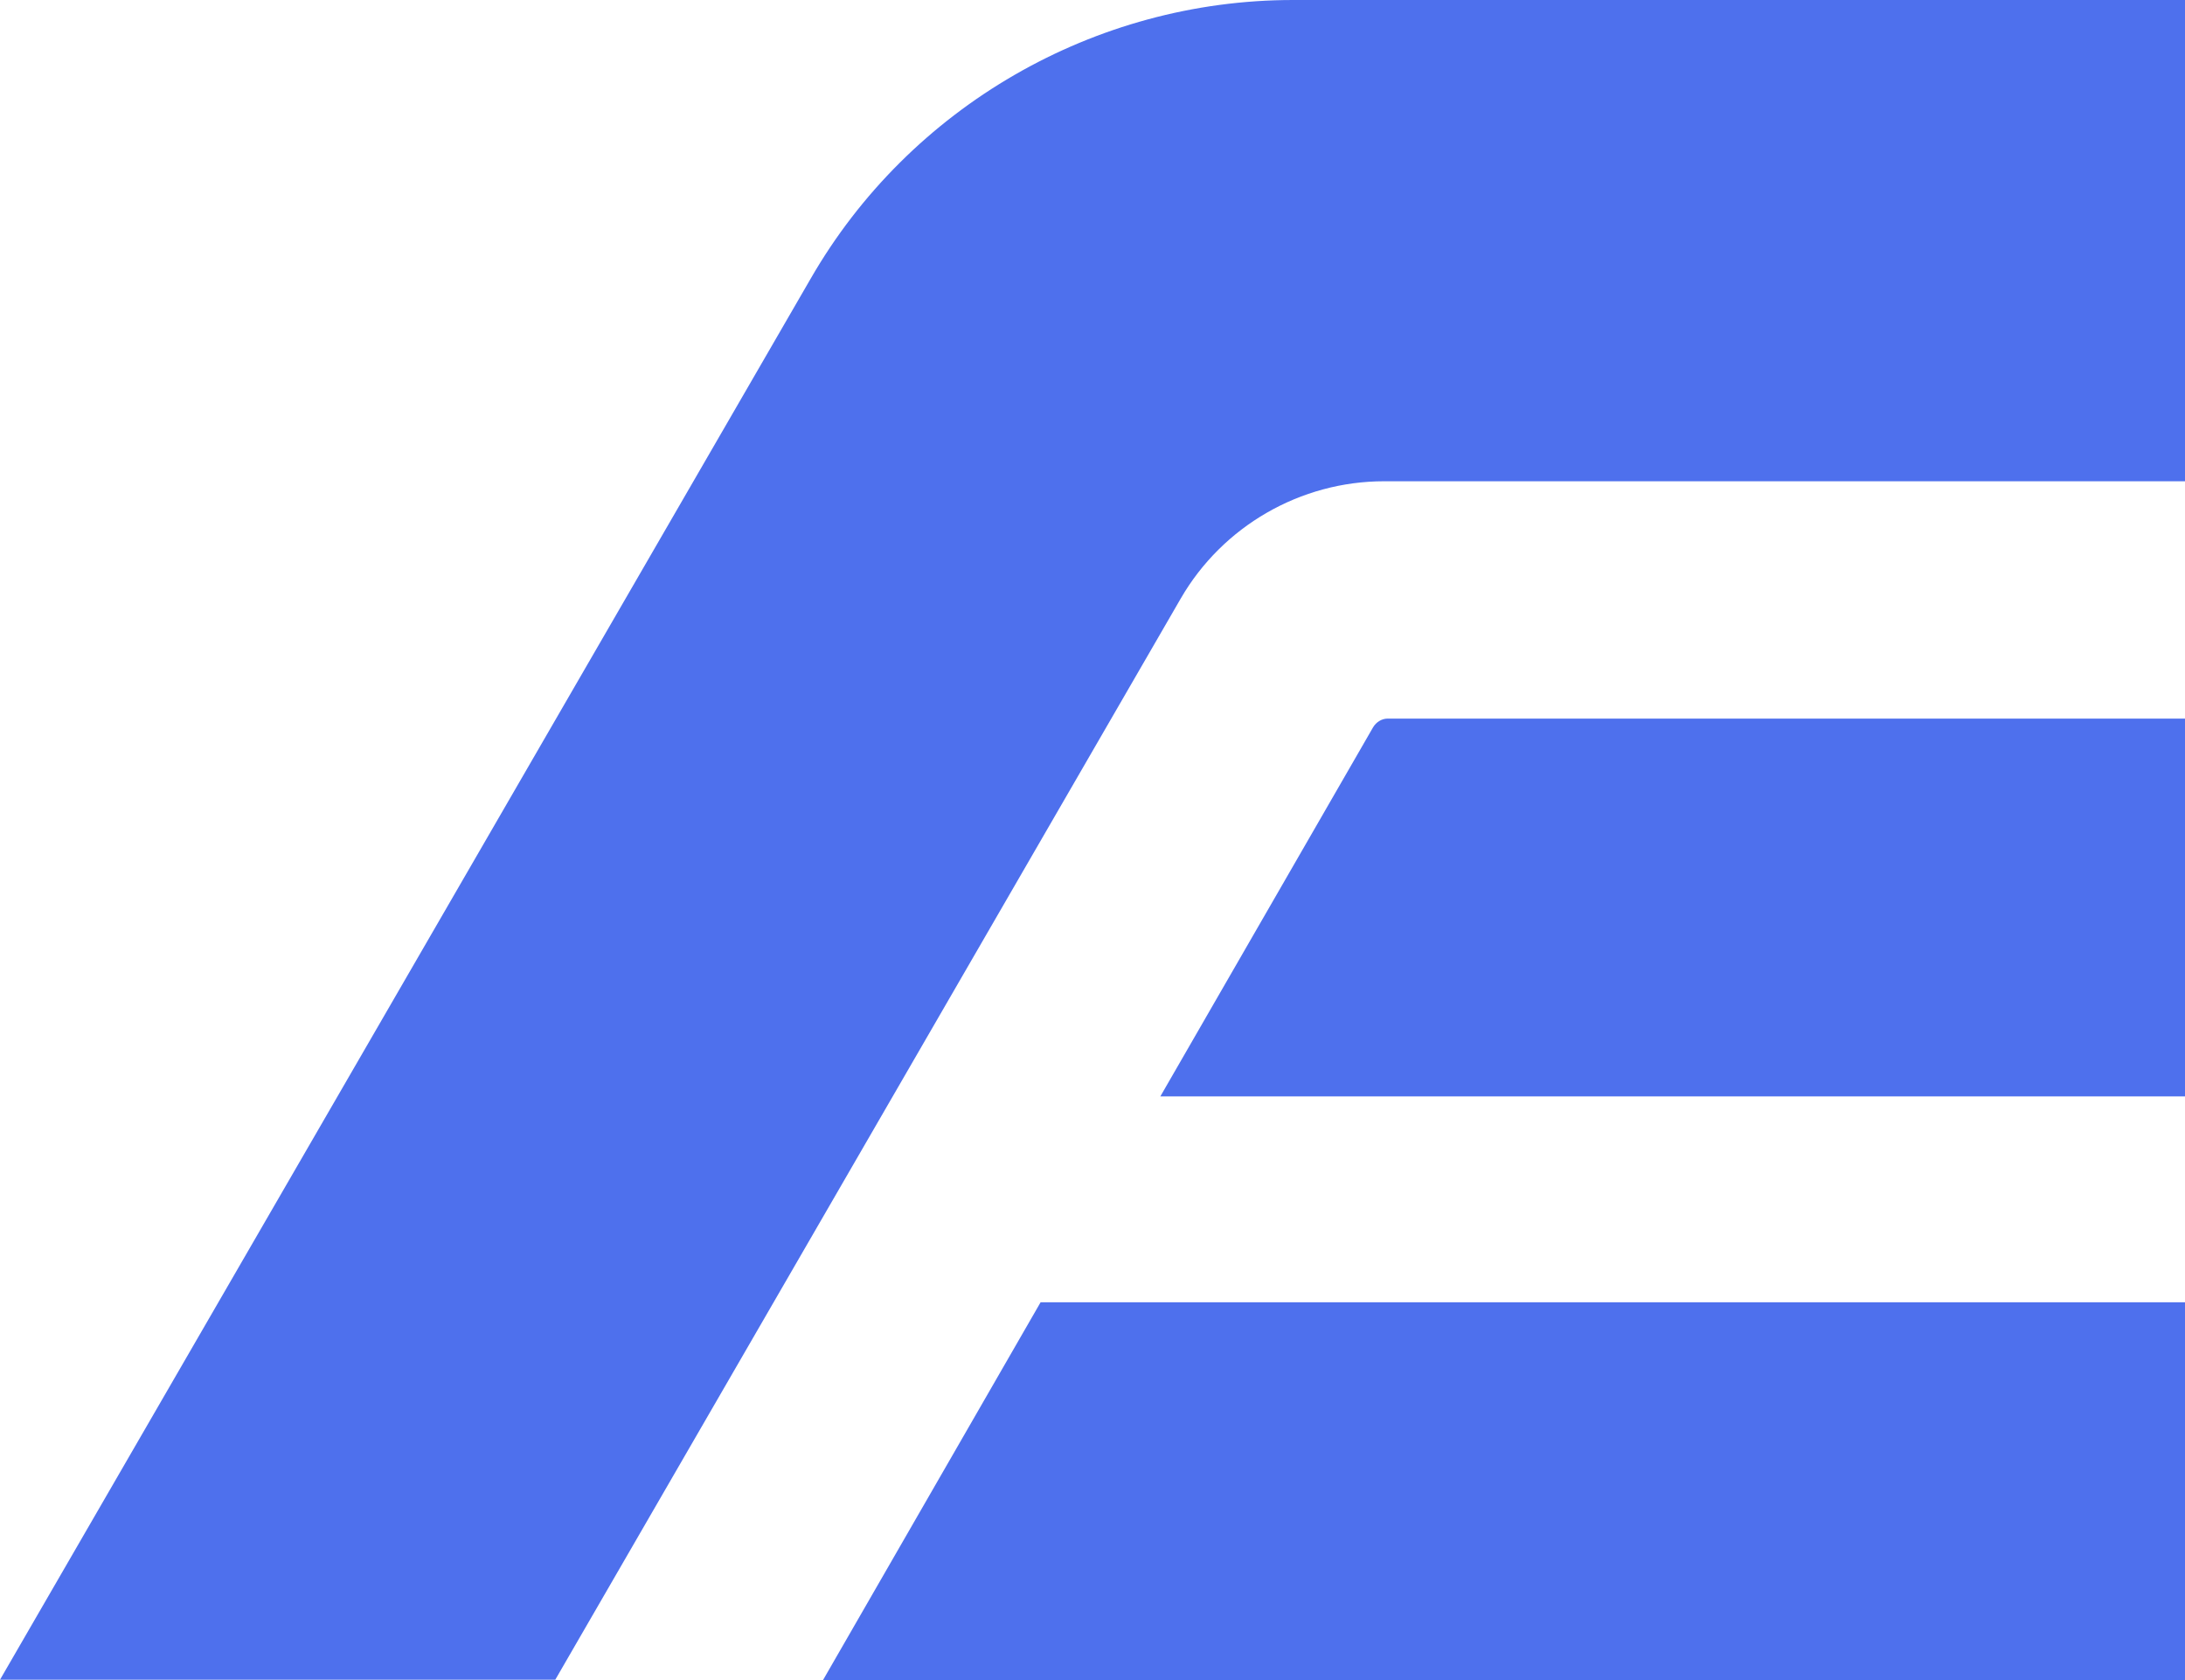 <svg xmlns="http://www.w3.org/2000/svg" id="Layer_2" data-name="Layer 2" viewBox="0 0 420.96 323.65"><defs><style>      .cls-1 {        fill: #4e70ed;        stroke-width: 0px;      }    </style></defs><g id="Layer_1-2" data-name="Layer 1"><g><path class="cls-1" d="m420.96,0v92.71h-154.29c-16.13,0-31.13,8.66-39.19,22.59l-120.5,208.28H0L156.16,53.72C175.22,20.59,210.88,0,249.13,0h171.82Z"></path><path class="cls-1" d="m420.96,138.43v72.78h-197.41l40.99-71.11c.6-1,1.67-1.67,2.8-1.67h153.63Z"></path><polygon class="cls-1" points="420.96 250.87 420.96 323.65 158.56 323.65 200.48 250.87 420.96 250.87"></polygon></g></g></svg>